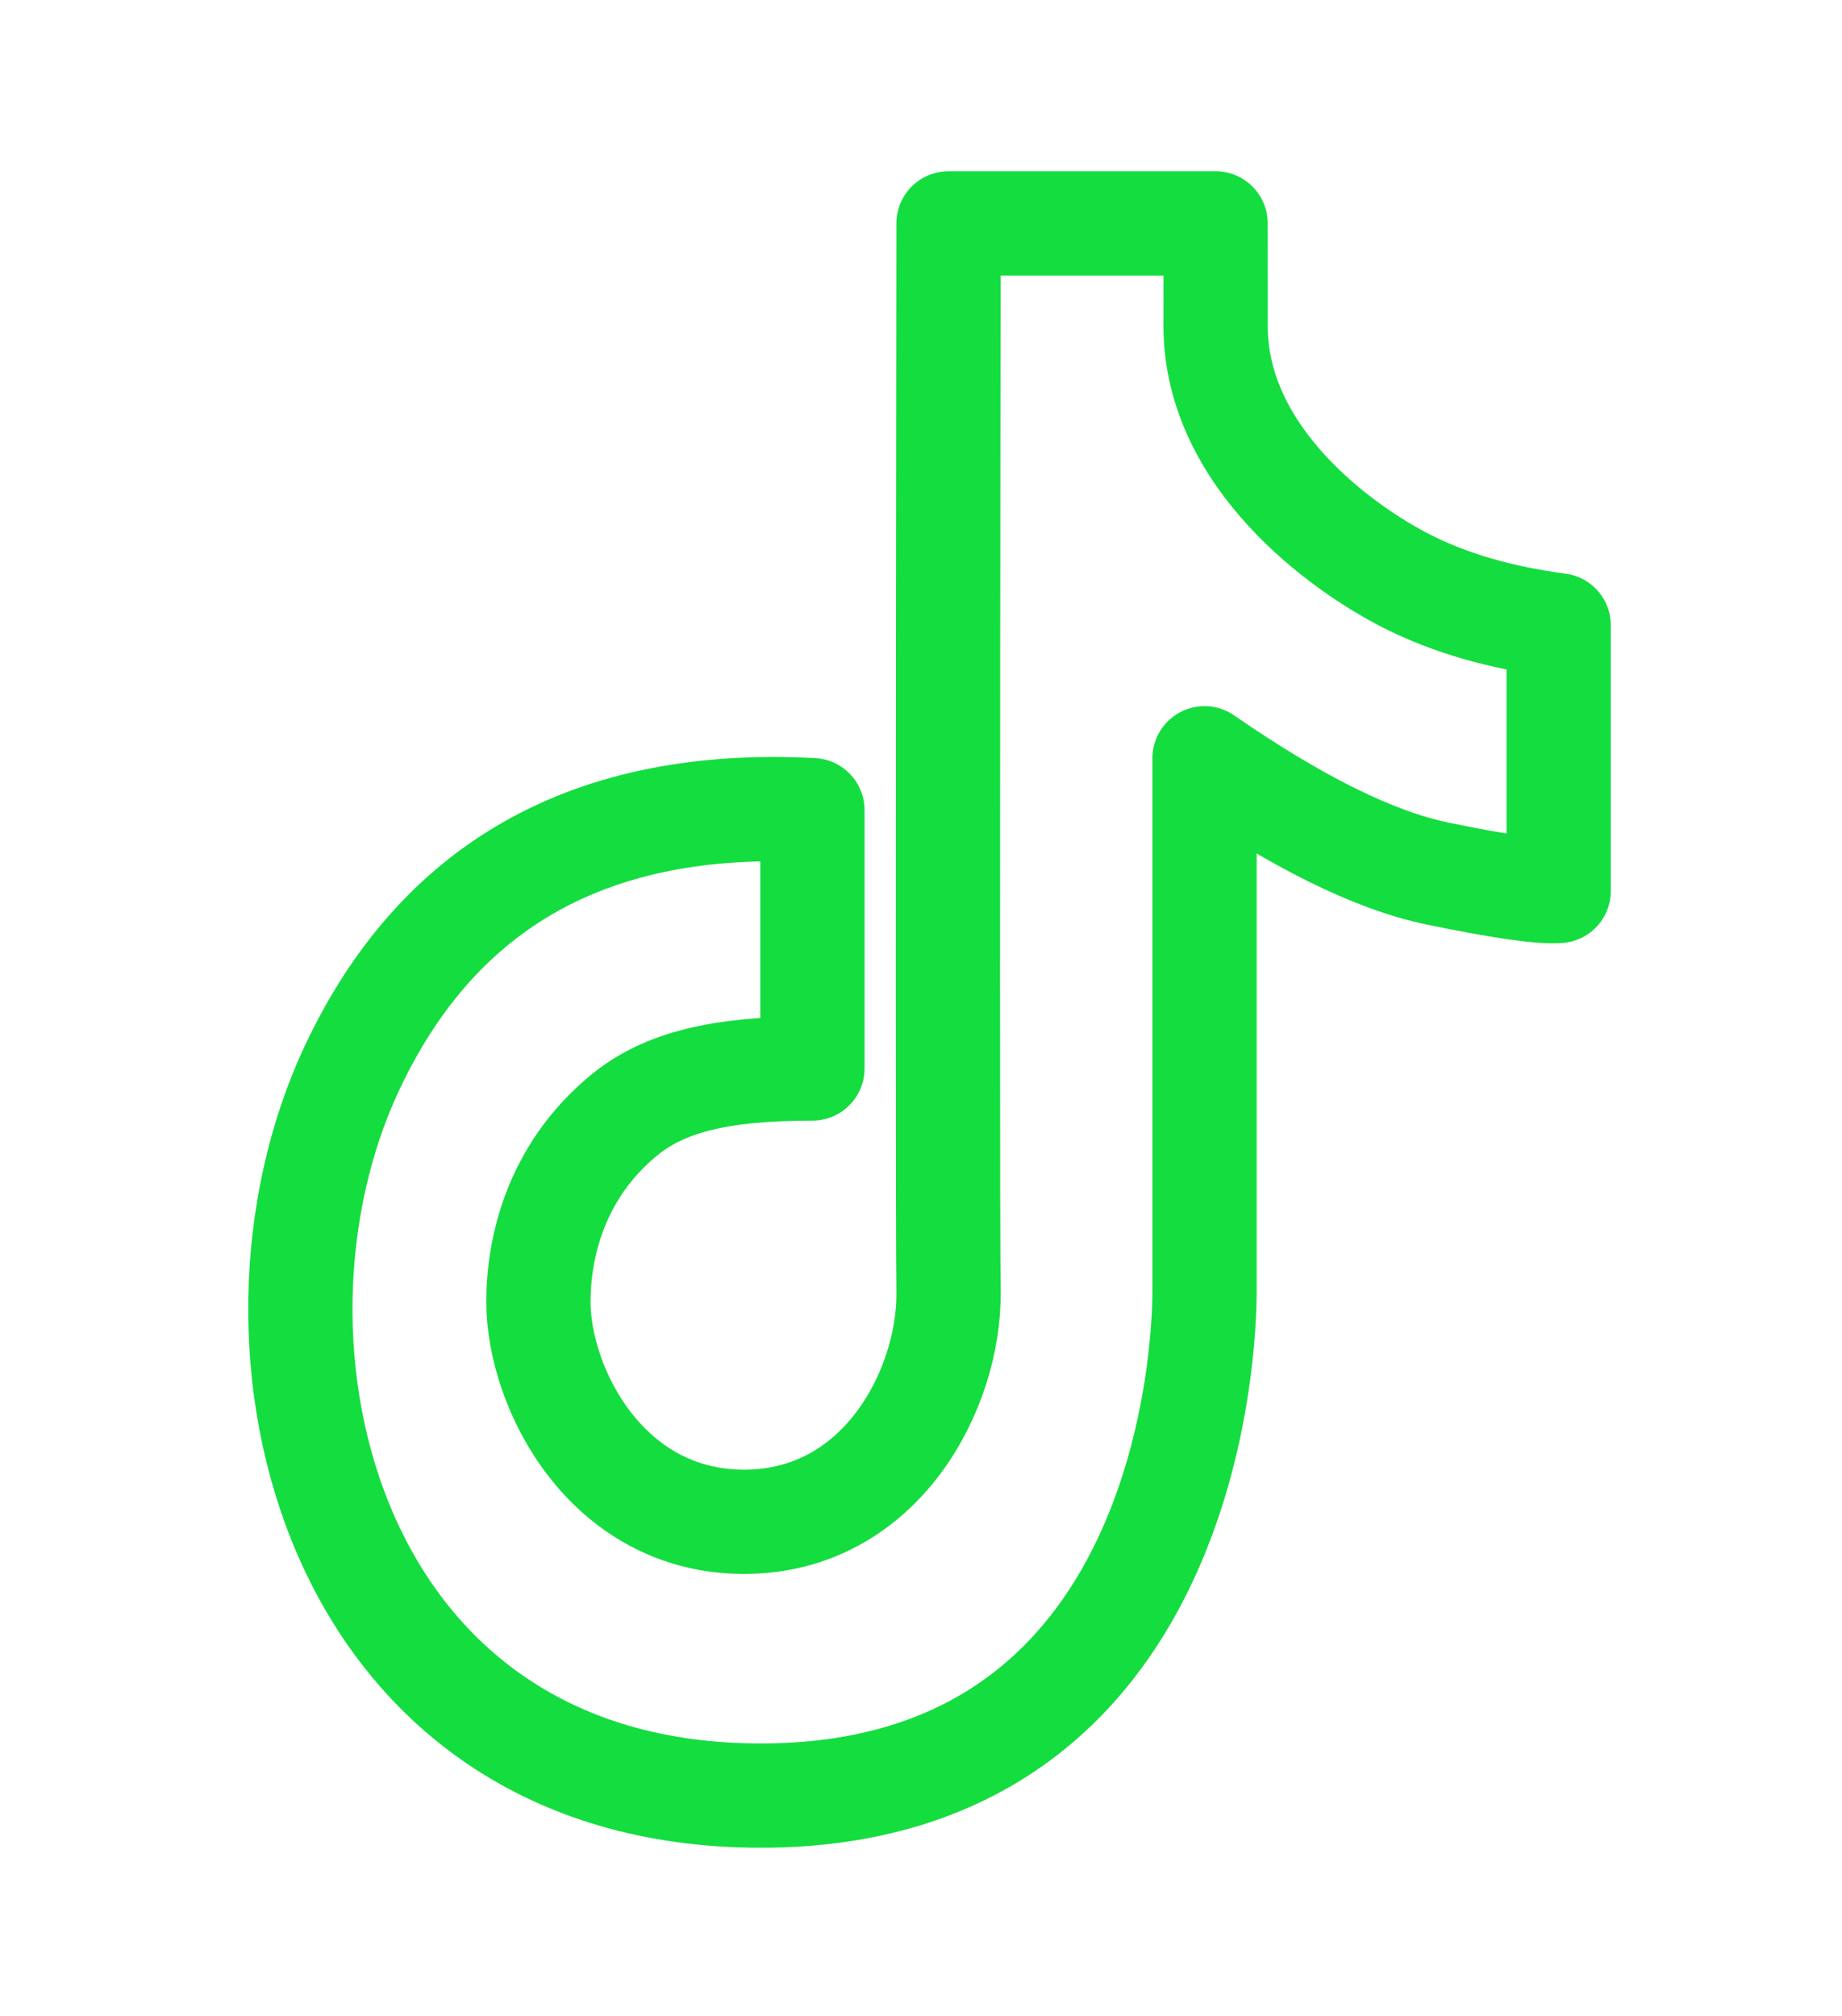 <svg xmlns="http://www.w3.org/2000/svg" width="53" height="58" fill="none"><path stroke="#14DD3F" stroke-linejoin="round" stroke-width="3" d="M23.376 23.31c-6.356-.336-10.774 2.142-13.255 7.432-3.72 7.935-.645 20.92 11.767 20.92 12.412 0 12.77-13.112 12.77-14.485v-15.36c2.655 1.837 4.894 2.944 6.715 3.319 1.822.375 2.98.54 3.475.498v-7.642c-1.685-.222-3.142-.645-4.372-1.27-1.844-.936-5.5-3.536-5.5-7.347.002.019.002-.964 0-2.948h-7.684c-.023 18.663-.023 28.913 0 30.75.035 2.754-1.92 6.607-5.883 6.607s-5.917-3.85-5.917-6.333c0-1.52.477-3.724 2.452-5.355 1.17-.968 2.796-1.354 5.432-1.354v-7.433Z"/></svg>